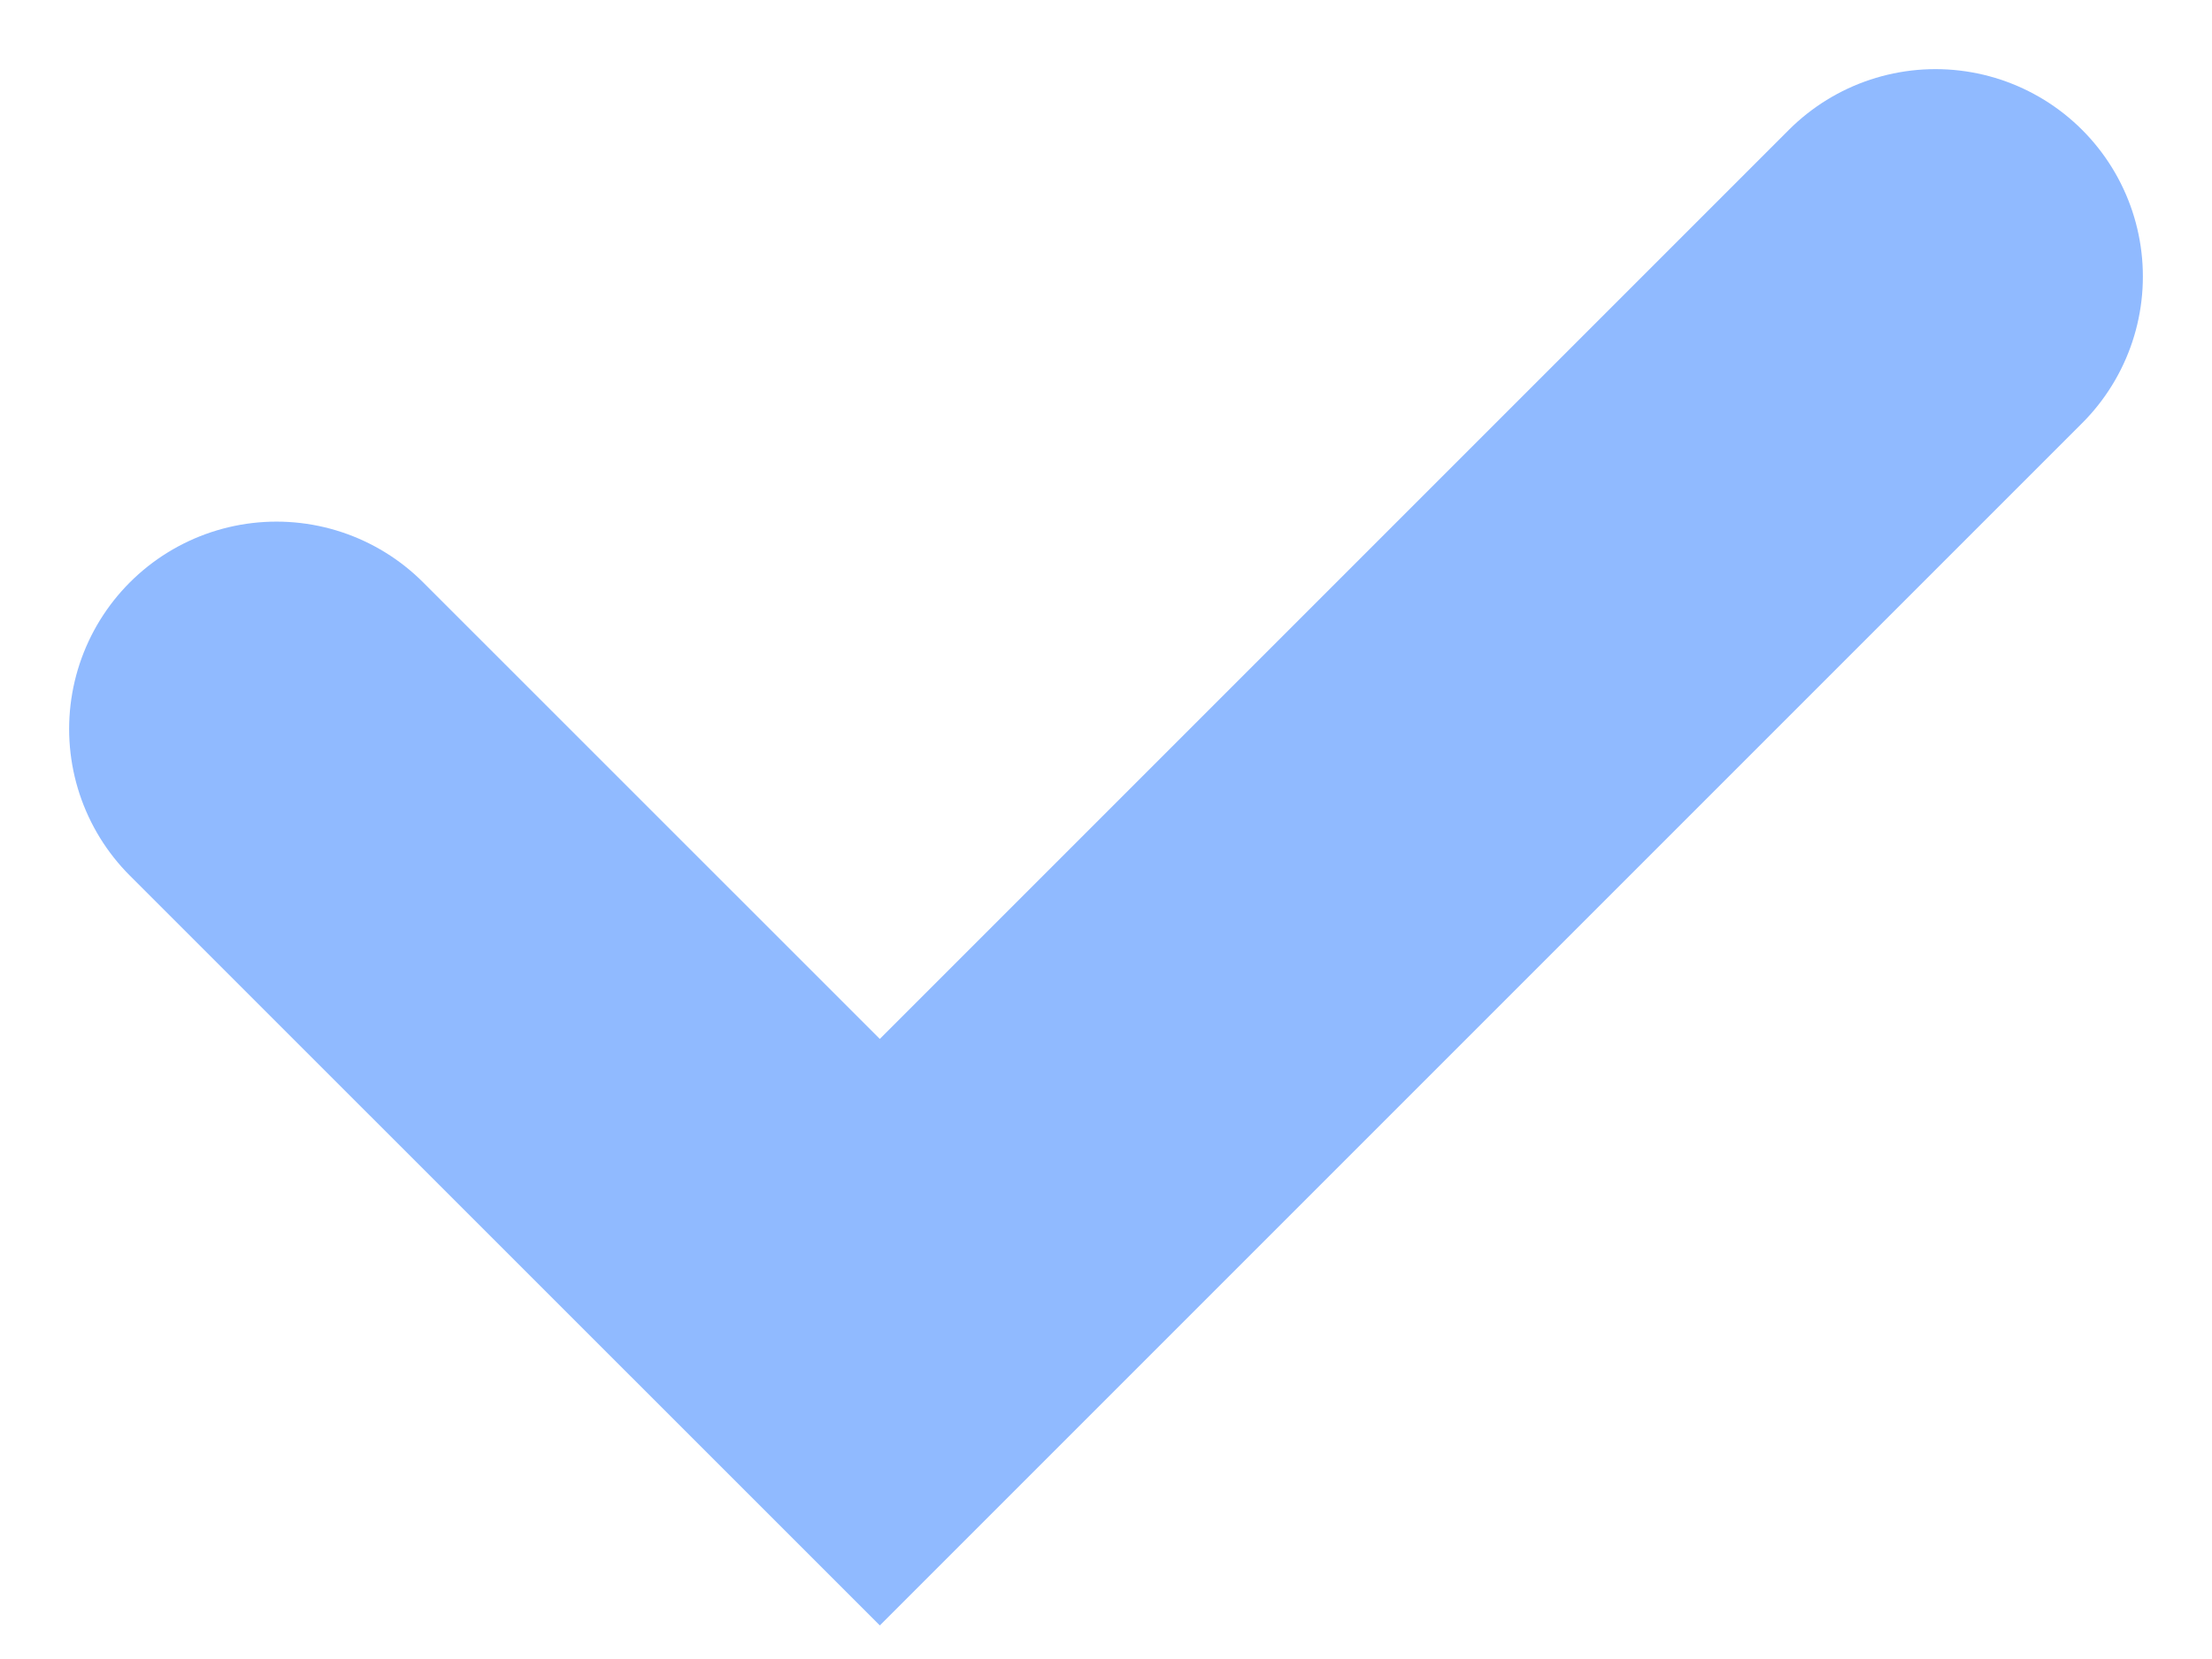 <svg width="16" height="12" viewBox="0 0 16 12" fill="none" xmlns="http://www.w3.org/2000/svg">
<path id="Vector 6" d="M2 5.273L6.364 9.636L14 2" stroke="#90BAFF" stroke-width="3" stroke-linecap="round"/>
</svg>
